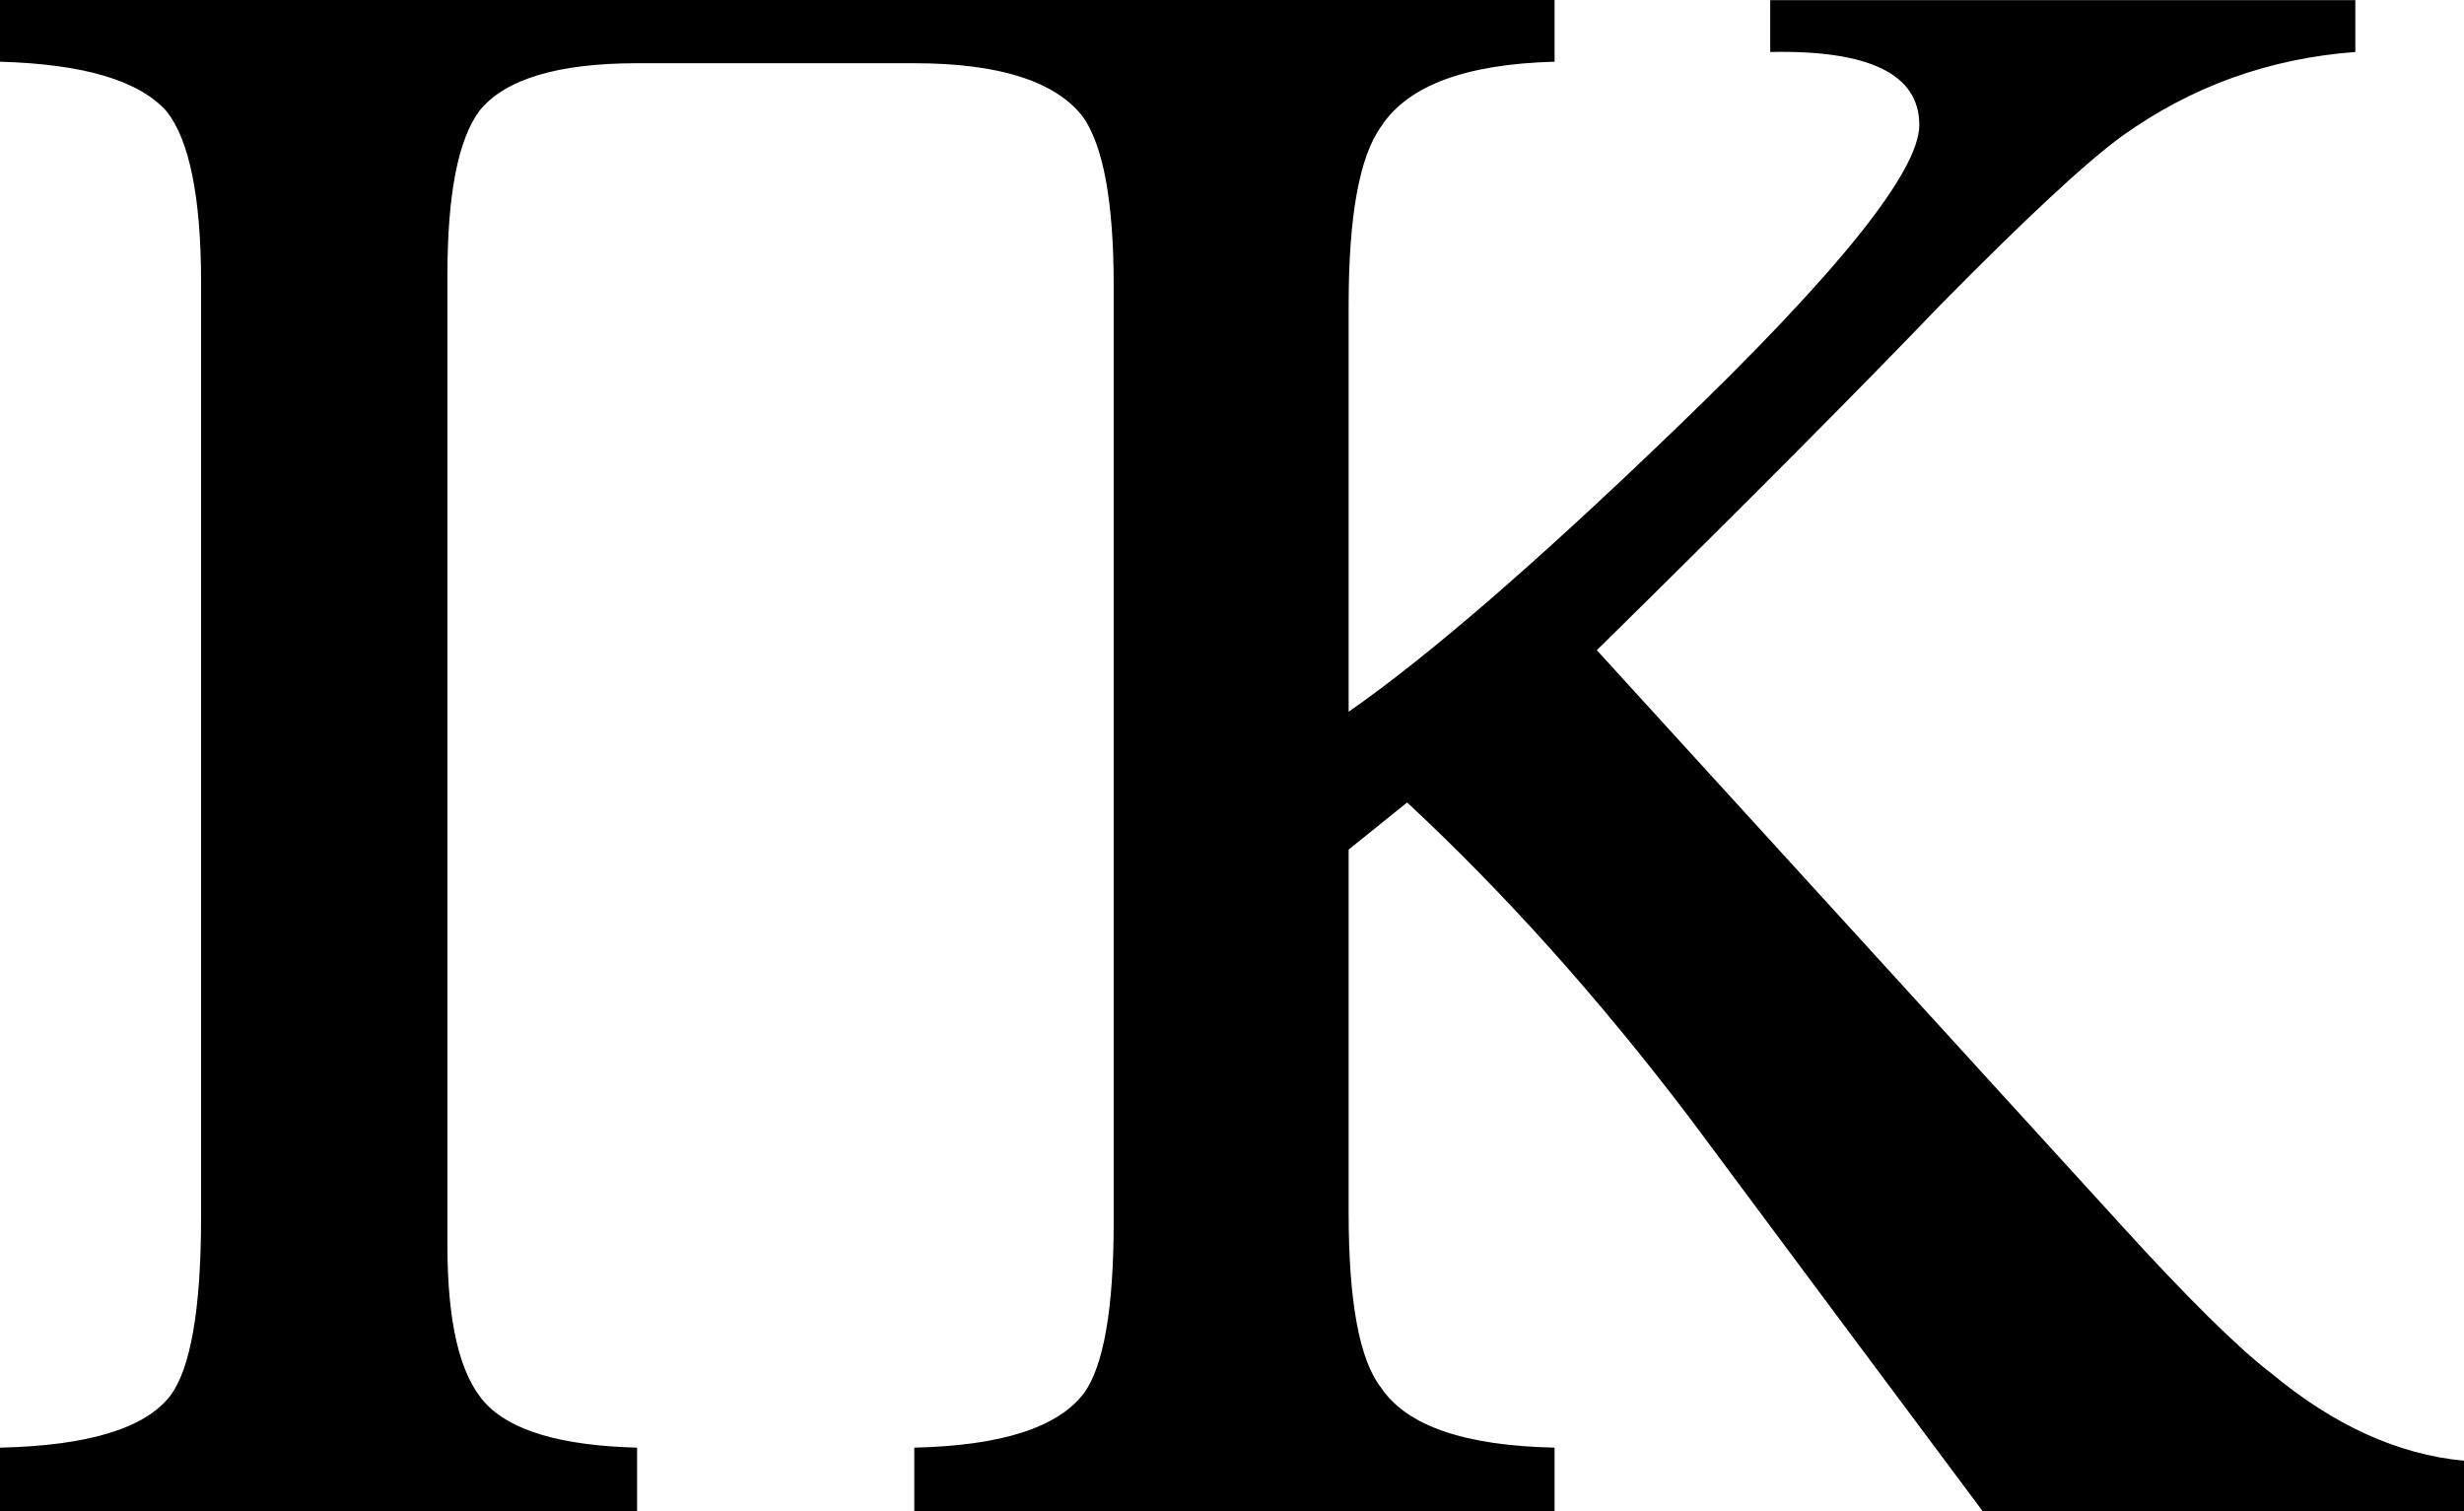 <?xml version="1.0" encoding="UTF-8" standalone="no"?>
<svg xmlns="http://www.w3.org/2000/svg" xml:space="preserve" width="316.66" height="194.18">
  <path d="M-0-0v7.93c10.787.307 17.971 2.432 21.465 6.445 2.853 3.653 4.375 10.942 4.375 21.875v120.215c0 11.813-1.365 19.47-3.965 22.91-3.227 4.173-10.515 6.407-21.875 6.66v8.144h81.875v-8.144c-9.747-.253-16.31-2.18-19.59-5.82-3.227-3.6-4.785-10.322-4.785-20.215V35.41c0-10.36 1.347-17.484 4.16-21.23 3.28-4.013 10.055-6.055 20.215-6.055h35.625c10.933 0 18.167 2.342 21.66 6.875 2.6 3.653 3.965 10.887 3.965 21.66V157.09c0 11.147-1.316 18.435-3.77 21.875-3.333 4.48-10.655 6.817-21.855 7.07v8.144h82.285v-8.144c-11.573-.253-19.005-2.802-22.285-7.695-2.813-3.587-4.18-11.1-4.18-22.5v-46.66l7.519-6.055c12.44 11.56 24.564 25.07 36.231 40.43 12.613 16.987 25.221 33.865 37.715 50.625h61.875v-6.465c-8.494-.787-16.772-4.583-24.785-11.25-4.173-3.173-10.737-9.628-19.59-19.375l-67.07-73.535c19.84-19.52 34.574-34.375 44.16-44.375 10.933-11.093 18.734-18.347 23.32-21.68 8.853-6.347 18.853-9.993 30-10.82V.02h-75.195V6.68c12.76-.267 19.16 2.868 19.16 9.375 0 5.987-10.567 19.122-31.66 39.375-17.653 16.987-31.573 29.009-41.68 36.035V39.18c0-11.36 1.366-19.023 4.18-22.93 3.44-5.267 10.872-8.014 22.285-8.32V-0z"/>
</svg>